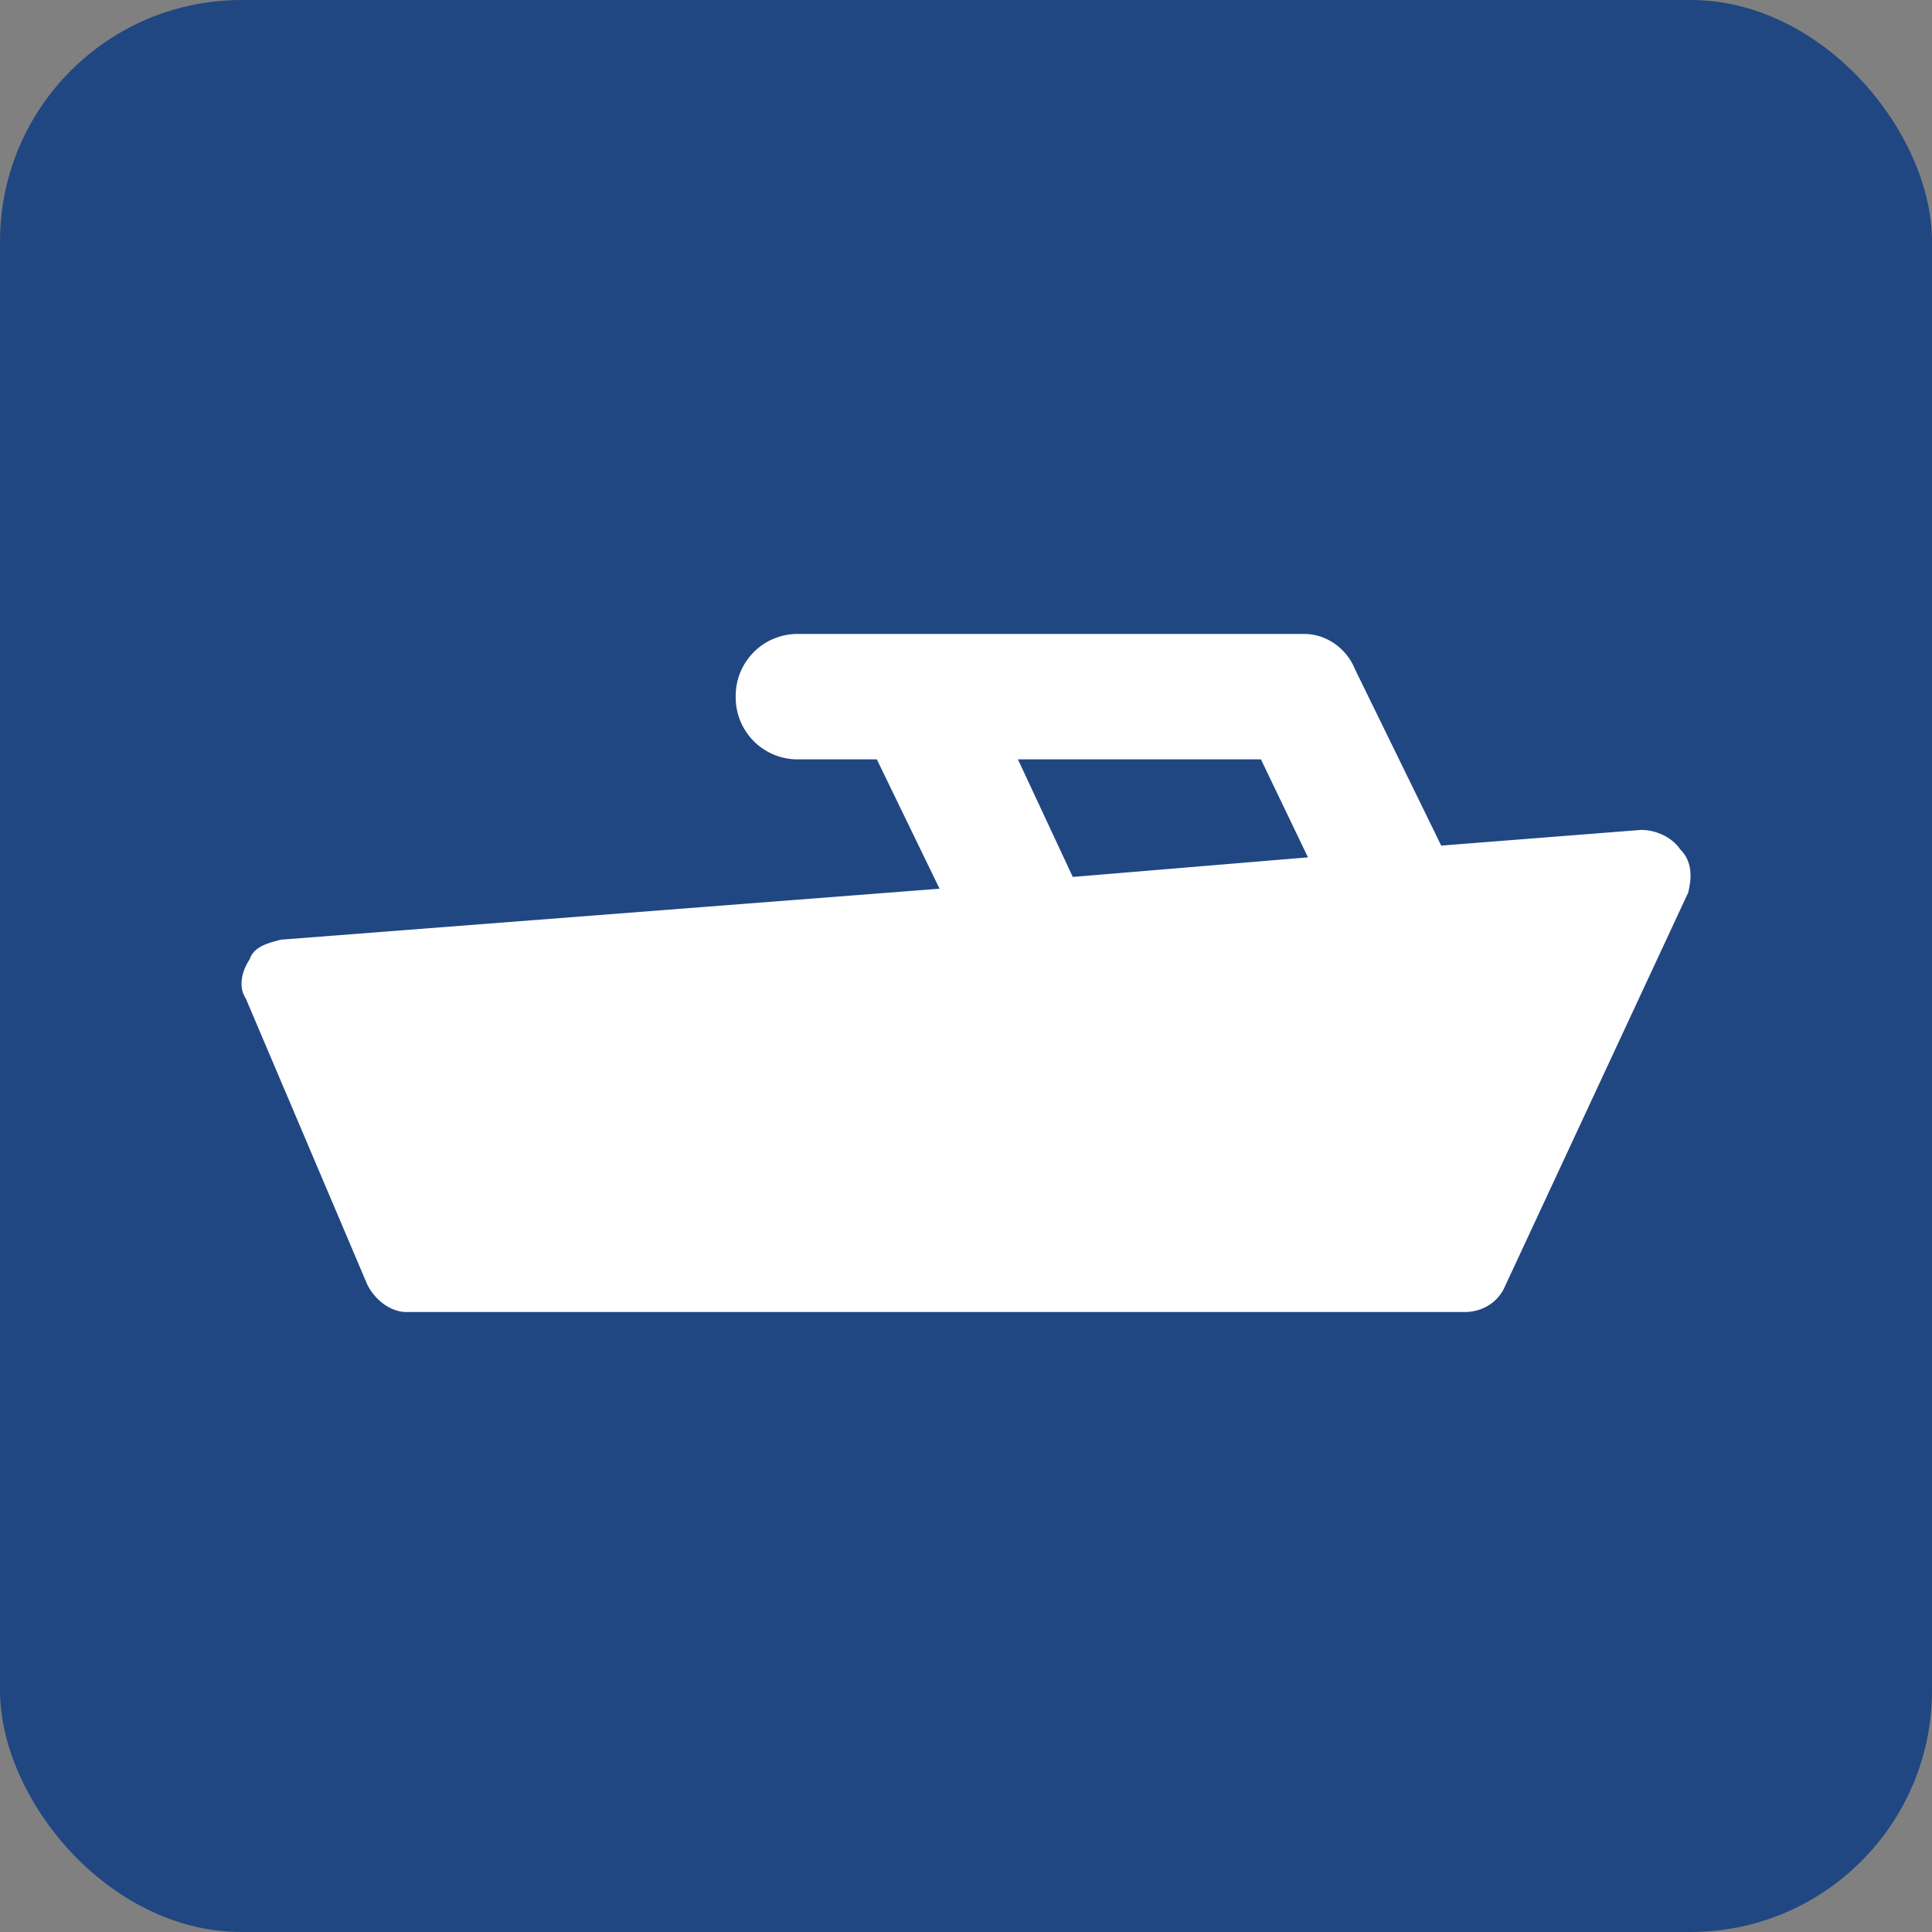 <svg xmlns="http://www.w3.org/2000/svg" width="128" height="128" fill-rule="evenodd" xmlns:v="https://vecta.io/nano"><rect width="100%" height="100%" fill="#808080" stroke="none"/><rect fill="#204782" width="128" height="128" rx="16"/><path d="M111.325 56.282c-.519-.779-1.558-1.298-2.597-1.298l-13.244 1.039-5.713-11.686C89.253 43.039 87.954 42 86.396 42H52.898a4.1 4.1 0 0 0-4.155 4.155 4.1 4.1 0 0 0 4.155 4.155h5.194l4.155 8.569-43.626 3.376c-1.039.26-1.818.519-2.077 1.298-.519.779-.779 1.818-.26 2.597l8.05 18.957c.519 1.039 1.558 1.818 2.597 1.818h70.113c1.039 0 2.077-.519 2.597-1.558l12.205-26.228c.26-1.039.26-2.077-.519-2.856M67.44 50.31h16.1l3.116 6.492L71.075 58.1l-3.635-7.79z" fill="#fff" fill-rule="nonzero"/></svg>